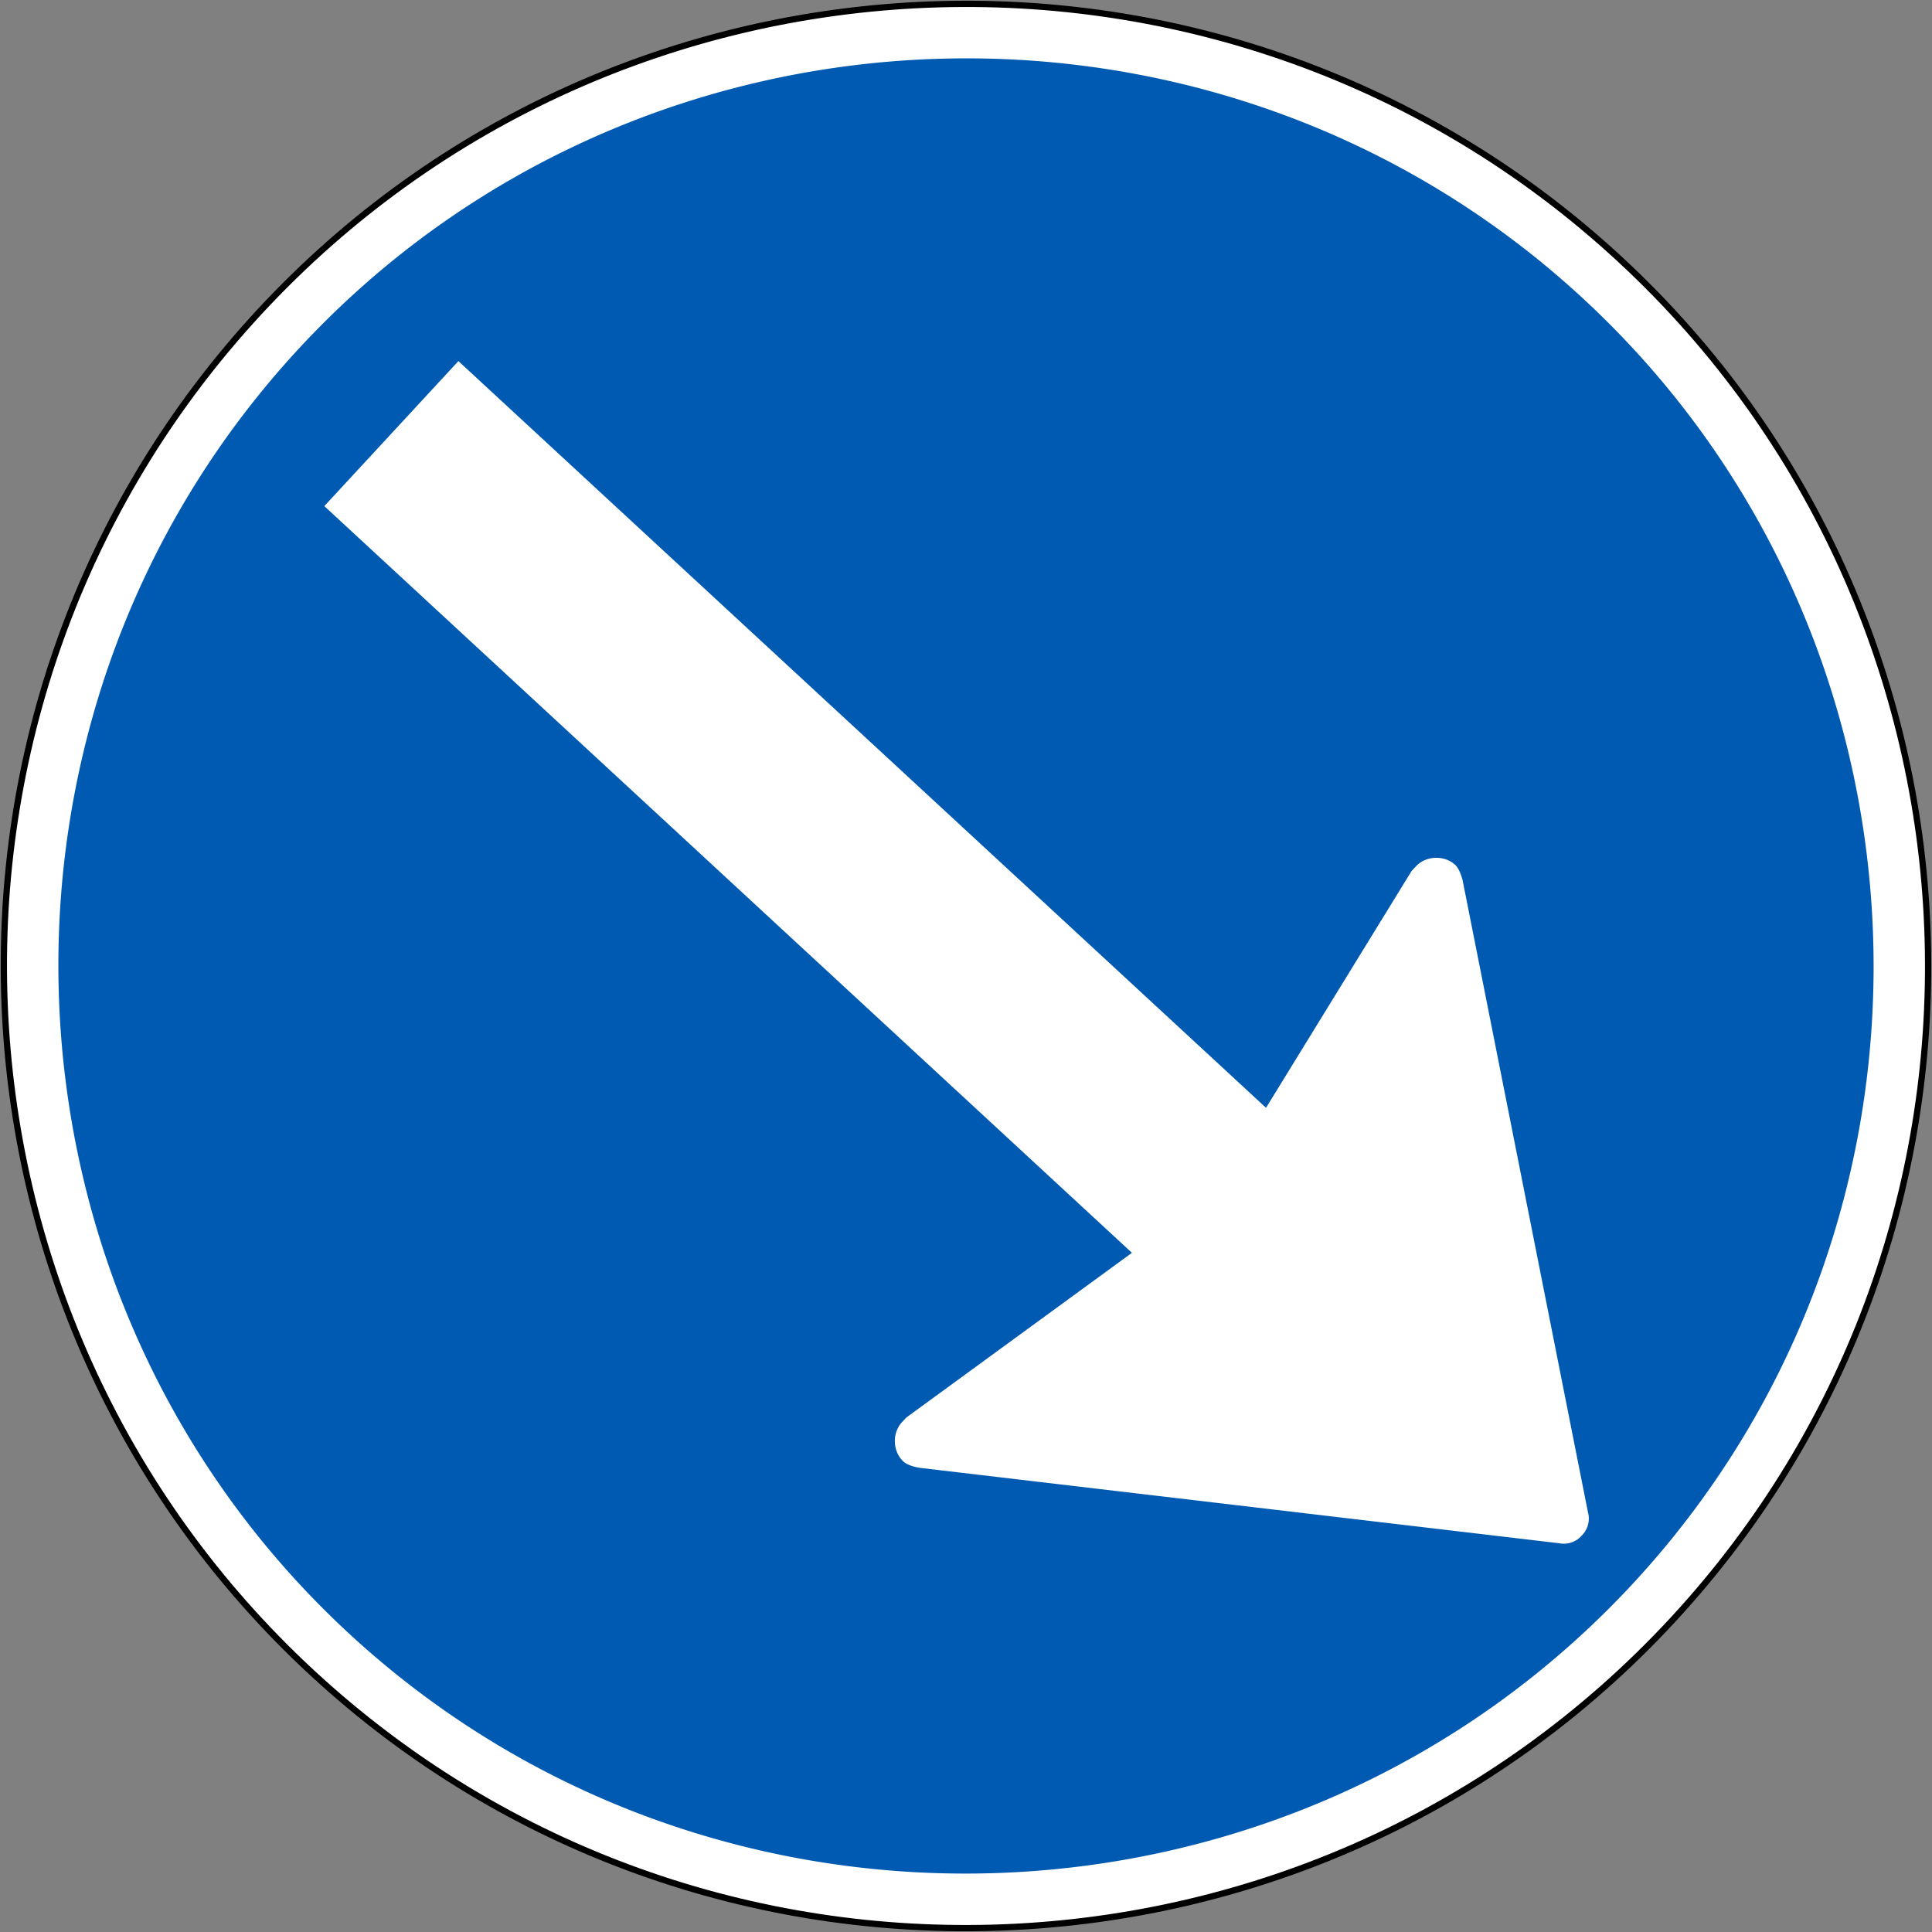 <?xml version="1.0" encoding="utf-8"?>
<svg xmlns="http://www.w3.org/2000/svg" height="400.878" width="400.878">
  <rect width="100%" height="100%" fill="#808080" stroke="none"/>
  <path d="M0 0c0-11.58-9.442-21.021-21.021-21.021S-42.042-11.58-42.042 0c0 11.579 9.442 21.021 21.021 21.021S0 11.579 0 0" style="fill:#fff;fill-opacity:1;fill-rule:nonzero;stroke:none" transform="scale(-9.504 9.504) rotate(47.244 -45.166 10.467)"/>
  <path d="M1112.376 681.428c-80.811-74.716-85.774-201.523-11.063-282.327 74.71-80.804 201.516-85.78 282.327-11.063 80.804 74.71 85.774 201.523 11.063 282.327-74.71 80.805-201.523 85.774-282.327 11.063z" style="fill:none;stroke:#000;stroke-width:1.3;stroke-linecap:butt;stroke-linejoin:miter;stroke-miterlimit:10;stroke-opacity:1;stroke-dasharray:none" transform="translate(-1047.57 -334.294)"/>
  <g style="fill:#005ab2;fill-opacity:1">
    <path d="M0 0v-24.014h4.312V0l5.985-1.176h.142c.321 0 .606.286.606.606 0 .107-.071.249-.142.356L2.636 11.152a.52.52 0 0 1-.463.249.52.52 0 0 1-.463-.249L-6.556-.214c-.071-.107-.142-.249-.142-.356 0-.32.285-.606.606-.606h.142L0 0zm22.019-6.912c0-10.903-8.943-19.845-19.846-19.845s-19.845 8.942-19.845 19.845c0 10.903 8.942 19.845 19.845 19.845 10.903 0 19.846-8.942 19.846-19.845" style="fill:#005ab2;fill-opacity:1;fill-rule:nonzero;stroke:none" transform="scale(-9.504 9.504) rotate(47.244 -41.471 -19.507)"/>
  </g>
</svg>